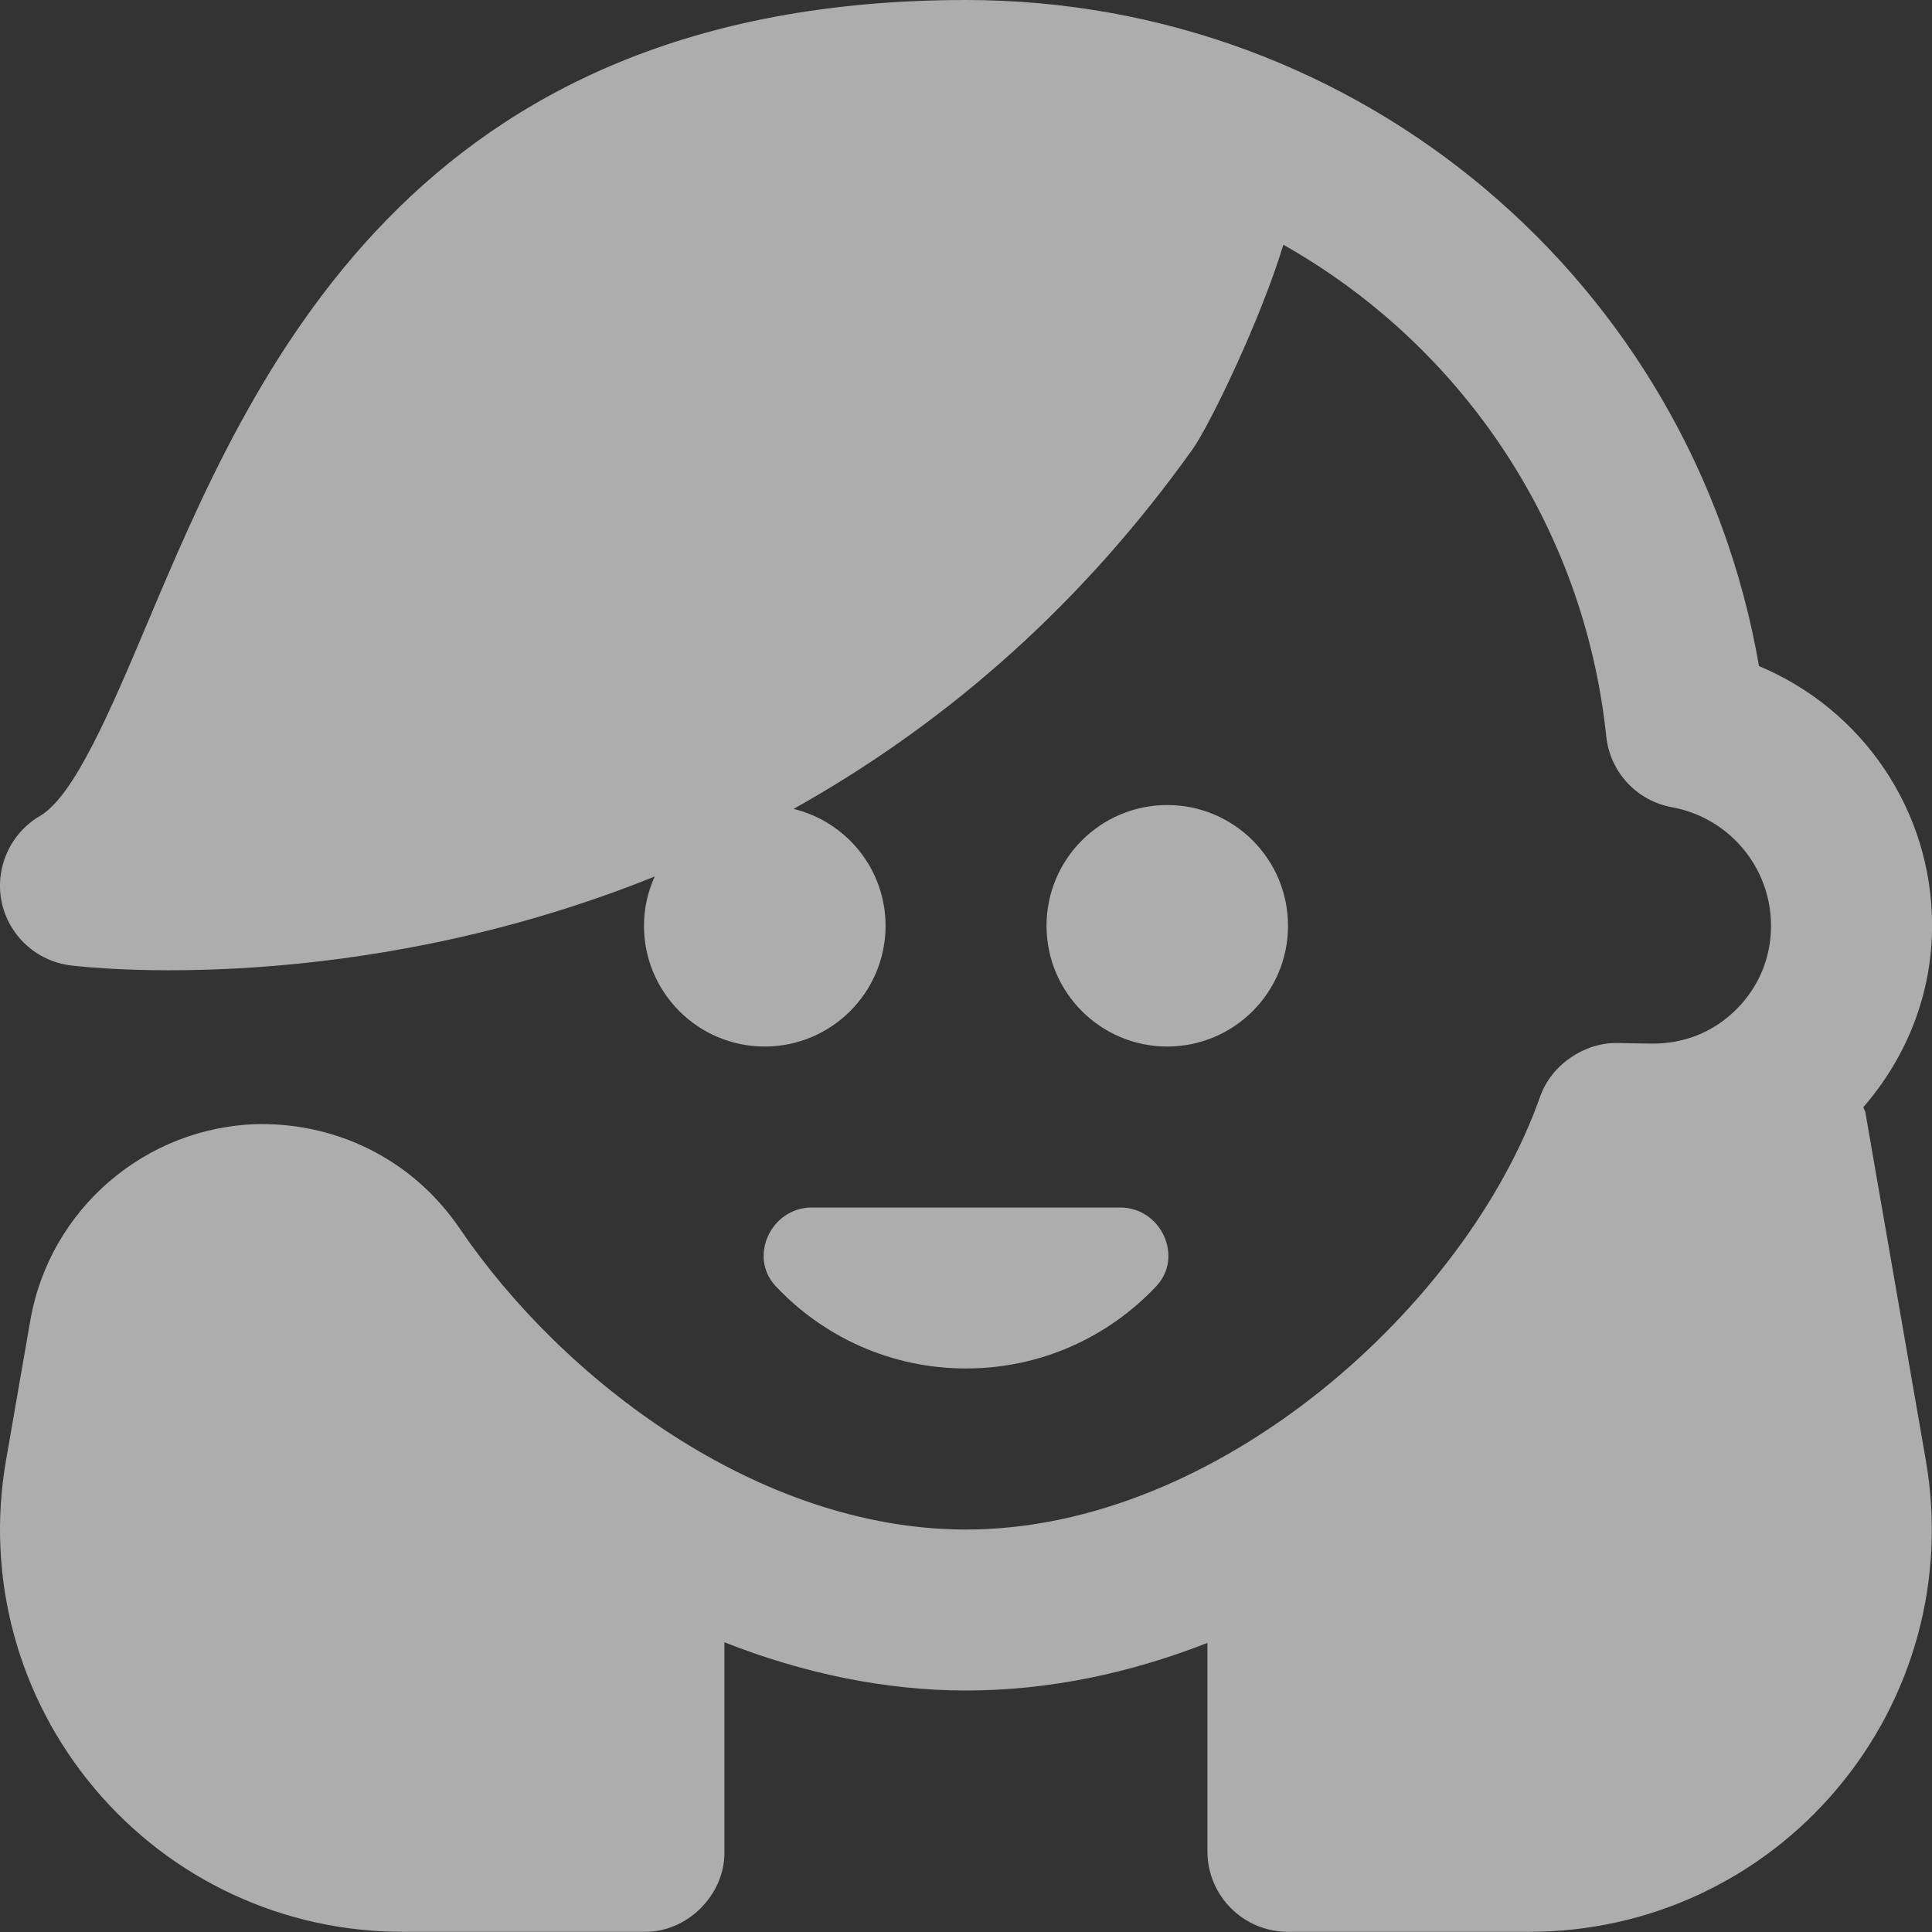 <svg width="22" height="22" viewBox="0 0 22 22" fill="none" xmlns="http://www.w3.org/2000/svg">
<rect x="0" y="0" width="22" height="22" fill="#333333" stroke="none"/>
<g clip-path="url(#clip0_86_4042)">
<path opacity="0.6" d="M12.756 13.75C13.219 13.75 13.484 14.311 13.165 14.648C12.623 15.224 11.854 15.583 11 15.583C10.147 15.583 9.378 15.224 8.835 14.648C8.517 14.311 8.781 13.75 9.245 13.75H12.757H12.756ZM21.245 12.677C21.24 12.651 21.225 12.632 21.218 12.608C21.717 12.031 22.001 11.313 22.001 10.539C22.001 9.225 21.203 8.074 20.03 7.585C19.275 3.22 15.496 0 11 0C4.671 0 2.864 4.285 1.668 7.12C1.264 8.075 0.847 9.063 0.456 9.291C0.116 9.489 -0.059 9.883 0.018 10.267C0.097 10.652 0.413 10.944 0.803 10.993C1.004 11.018 4.031 11.361 7.455 9.981C7.378 10.152 7.333 10.341 7.333 10.542C7.333 11.301 7.949 11.917 8.708 11.917C9.467 11.917 10.084 11.301 10.084 10.542C10.084 9.895 9.636 9.358 9.037 9.211C10.621 8.324 12.211 7.034 13.58 5.116C13.771 4.847 14.347 3.663 14.614 2.787C16.612 3.916 18.035 5.954 18.291 8.387C18.334 8.792 18.639 9.12 19.039 9.192C19.692 9.312 20.167 9.878 20.167 10.543C20.167 10.906 20.025 11.245 19.767 11.499C19.51 11.752 19.182 11.885 18.812 11.884L18.415 11.877C18.049 11.871 17.668 12.117 17.537 12.489C16.696 14.869 13.87 17.417 11.001 17.417H11C8.625 17.417 6.395 15.697 5.238 13.994C4.72 13.229 3.878 12.792 2.951 12.8C1.661 12.826 0.565 13.767 0.345 15.037L0.068 16.631C-0.164 17.968 0.204 19.329 1.077 20.366C1.95 21.404 3.228 21.998 4.582 21.998H7.333C7.825 22.008 8.259 21.575 8.249 21.082V18.701C9.152 19.057 10.086 19.25 10.999 19.25C11.954 19.25 12.878 19.049 13.749 18.708V21.081C13.749 21.588 14.16 21.998 14.666 21.998H17.416C18.772 21.998 20.049 21.404 20.921 20.367C21.795 19.329 22.162 17.968 21.93 16.631L21.243 12.677H21.245ZM13.292 11.917C12.533 11.917 11.917 11.301 11.917 10.542C11.917 9.783 12.533 9.167 13.292 9.167C14.051 9.167 14.667 9.783 14.667 10.542C14.667 11.301 14.051 11.917 13.292 11.917Z" fill="white"/>
</g>
<defs>
<clipPath id="clip0_86_4042">
<rect width="22" height="22" fill="white"/>
</clipPath>
</defs>
</svg>
